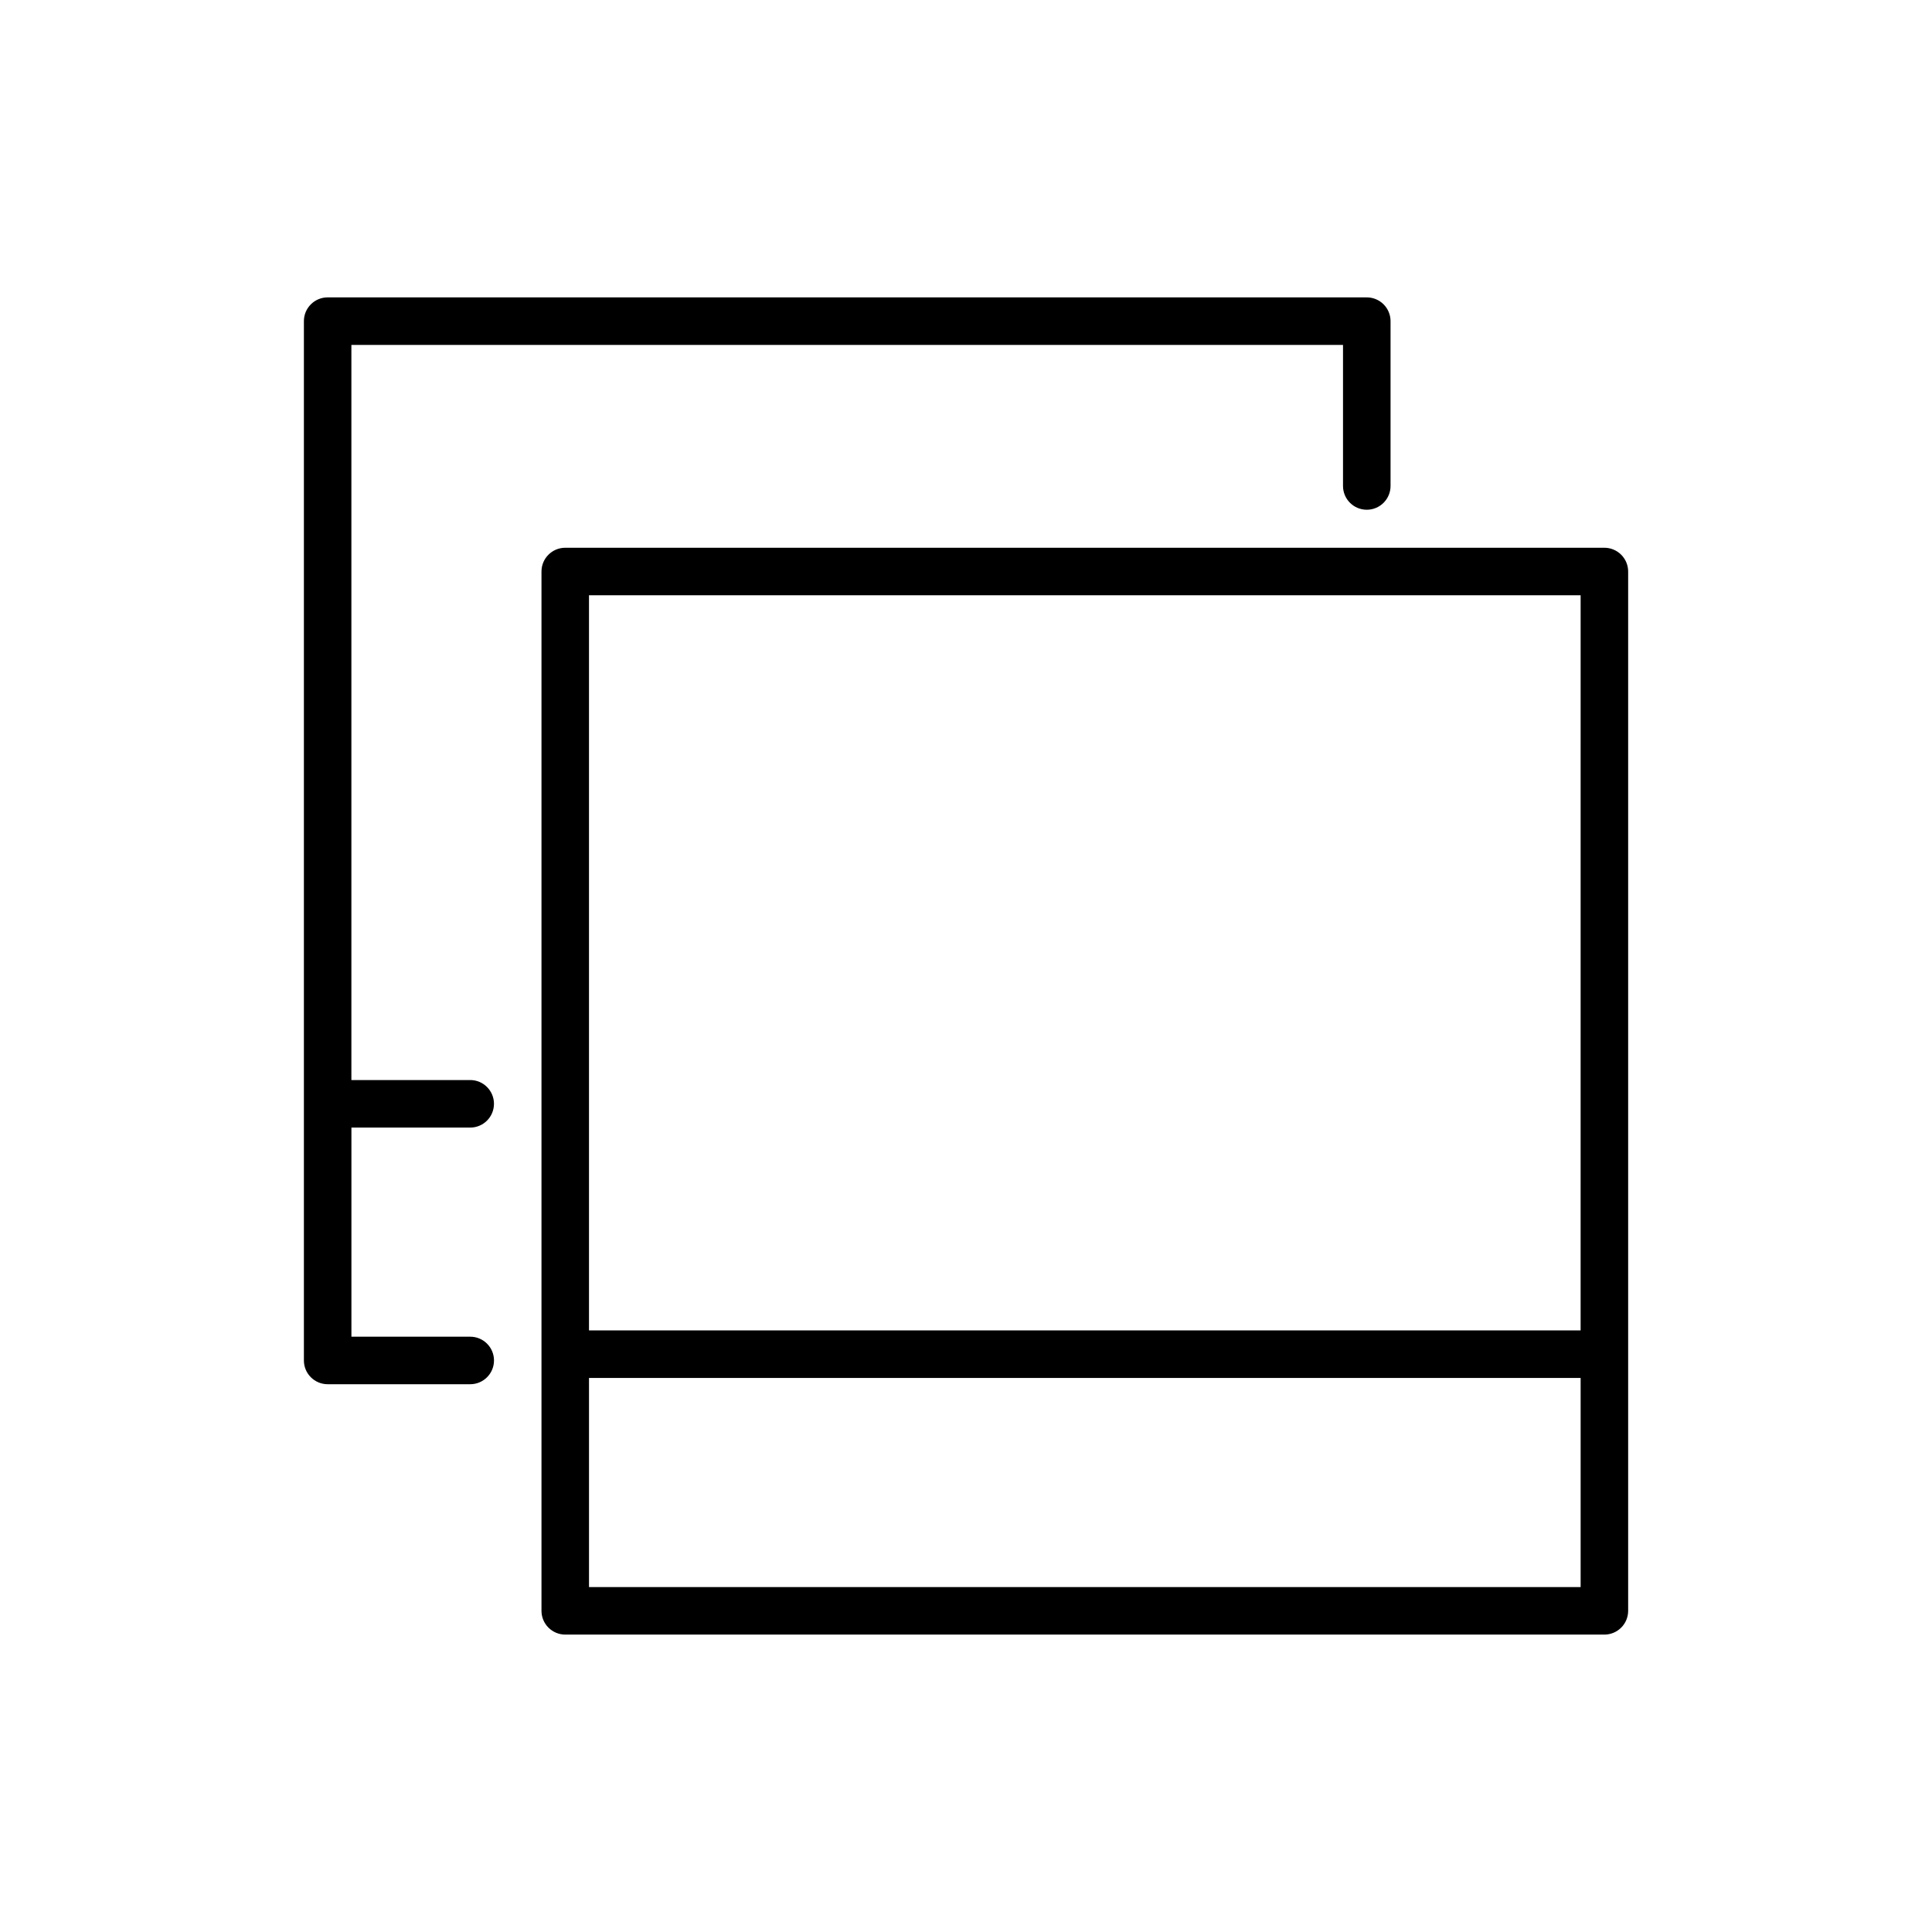 <?xml version="1.0" encoding="UTF-8"?>
<!-- The Best Svg Icon site in the world: iconSvg.co, Visit us! https://iconsvg.co -->
<svg fill="#000000" width="800px" height="800px" version="1.1" viewBox="144 144 512 512" xmlns="http://www.w3.org/2000/svg">
 <g>
  <path d="m569.18 289.16h-275.38c-3.481 0-6.301 2.82-6.301 6.297v275.43c0 1.672 0.664 3.273 1.848 4.453 1.18 1.18 2.781 1.844 4.453 1.844h275.38c1.668 0 3.269-0.664 4.449-1.844 1.184-1.18 1.848-2.781 1.848-4.453v-275.43c0-1.668-0.664-3.269-1.848-4.453-1.18-1.18-2.781-1.844-4.449-1.844zm-6.297 12.594-0.004 194.82h-262.79v-194.82zm-262.79 262.84v-55.418h262.79v55.418z"/>
  <path d="m268.61 442.82c3.477 0 6.297-2.82 6.297-6.301 0-3.477-2.82-6.297-6.297-6.297h-31.488v-194.82h262.79v37.383c0 3.481 2.82 6.301 6.301 6.301 3.477 0 6.297-2.82 6.297-6.301v-43.68c0-1.668-0.664-3.269-1.844-4.453-1.184-1.18-2.785-1.844-4.453-1.844h-275.38c-3.481 0-6.297 2.82-6.297 6.297v275.43c0 1.672 0.66 3.273 1.844 4.453 1.18 1.18 2.781 1.844 4.453 1.844h37.785c3.477 0 6.297-2.82 6.297-6.297 0-3.477-2.82-6.297-6.297-6.297h-31.488v-55.418z"/>
 </g>
</svg>